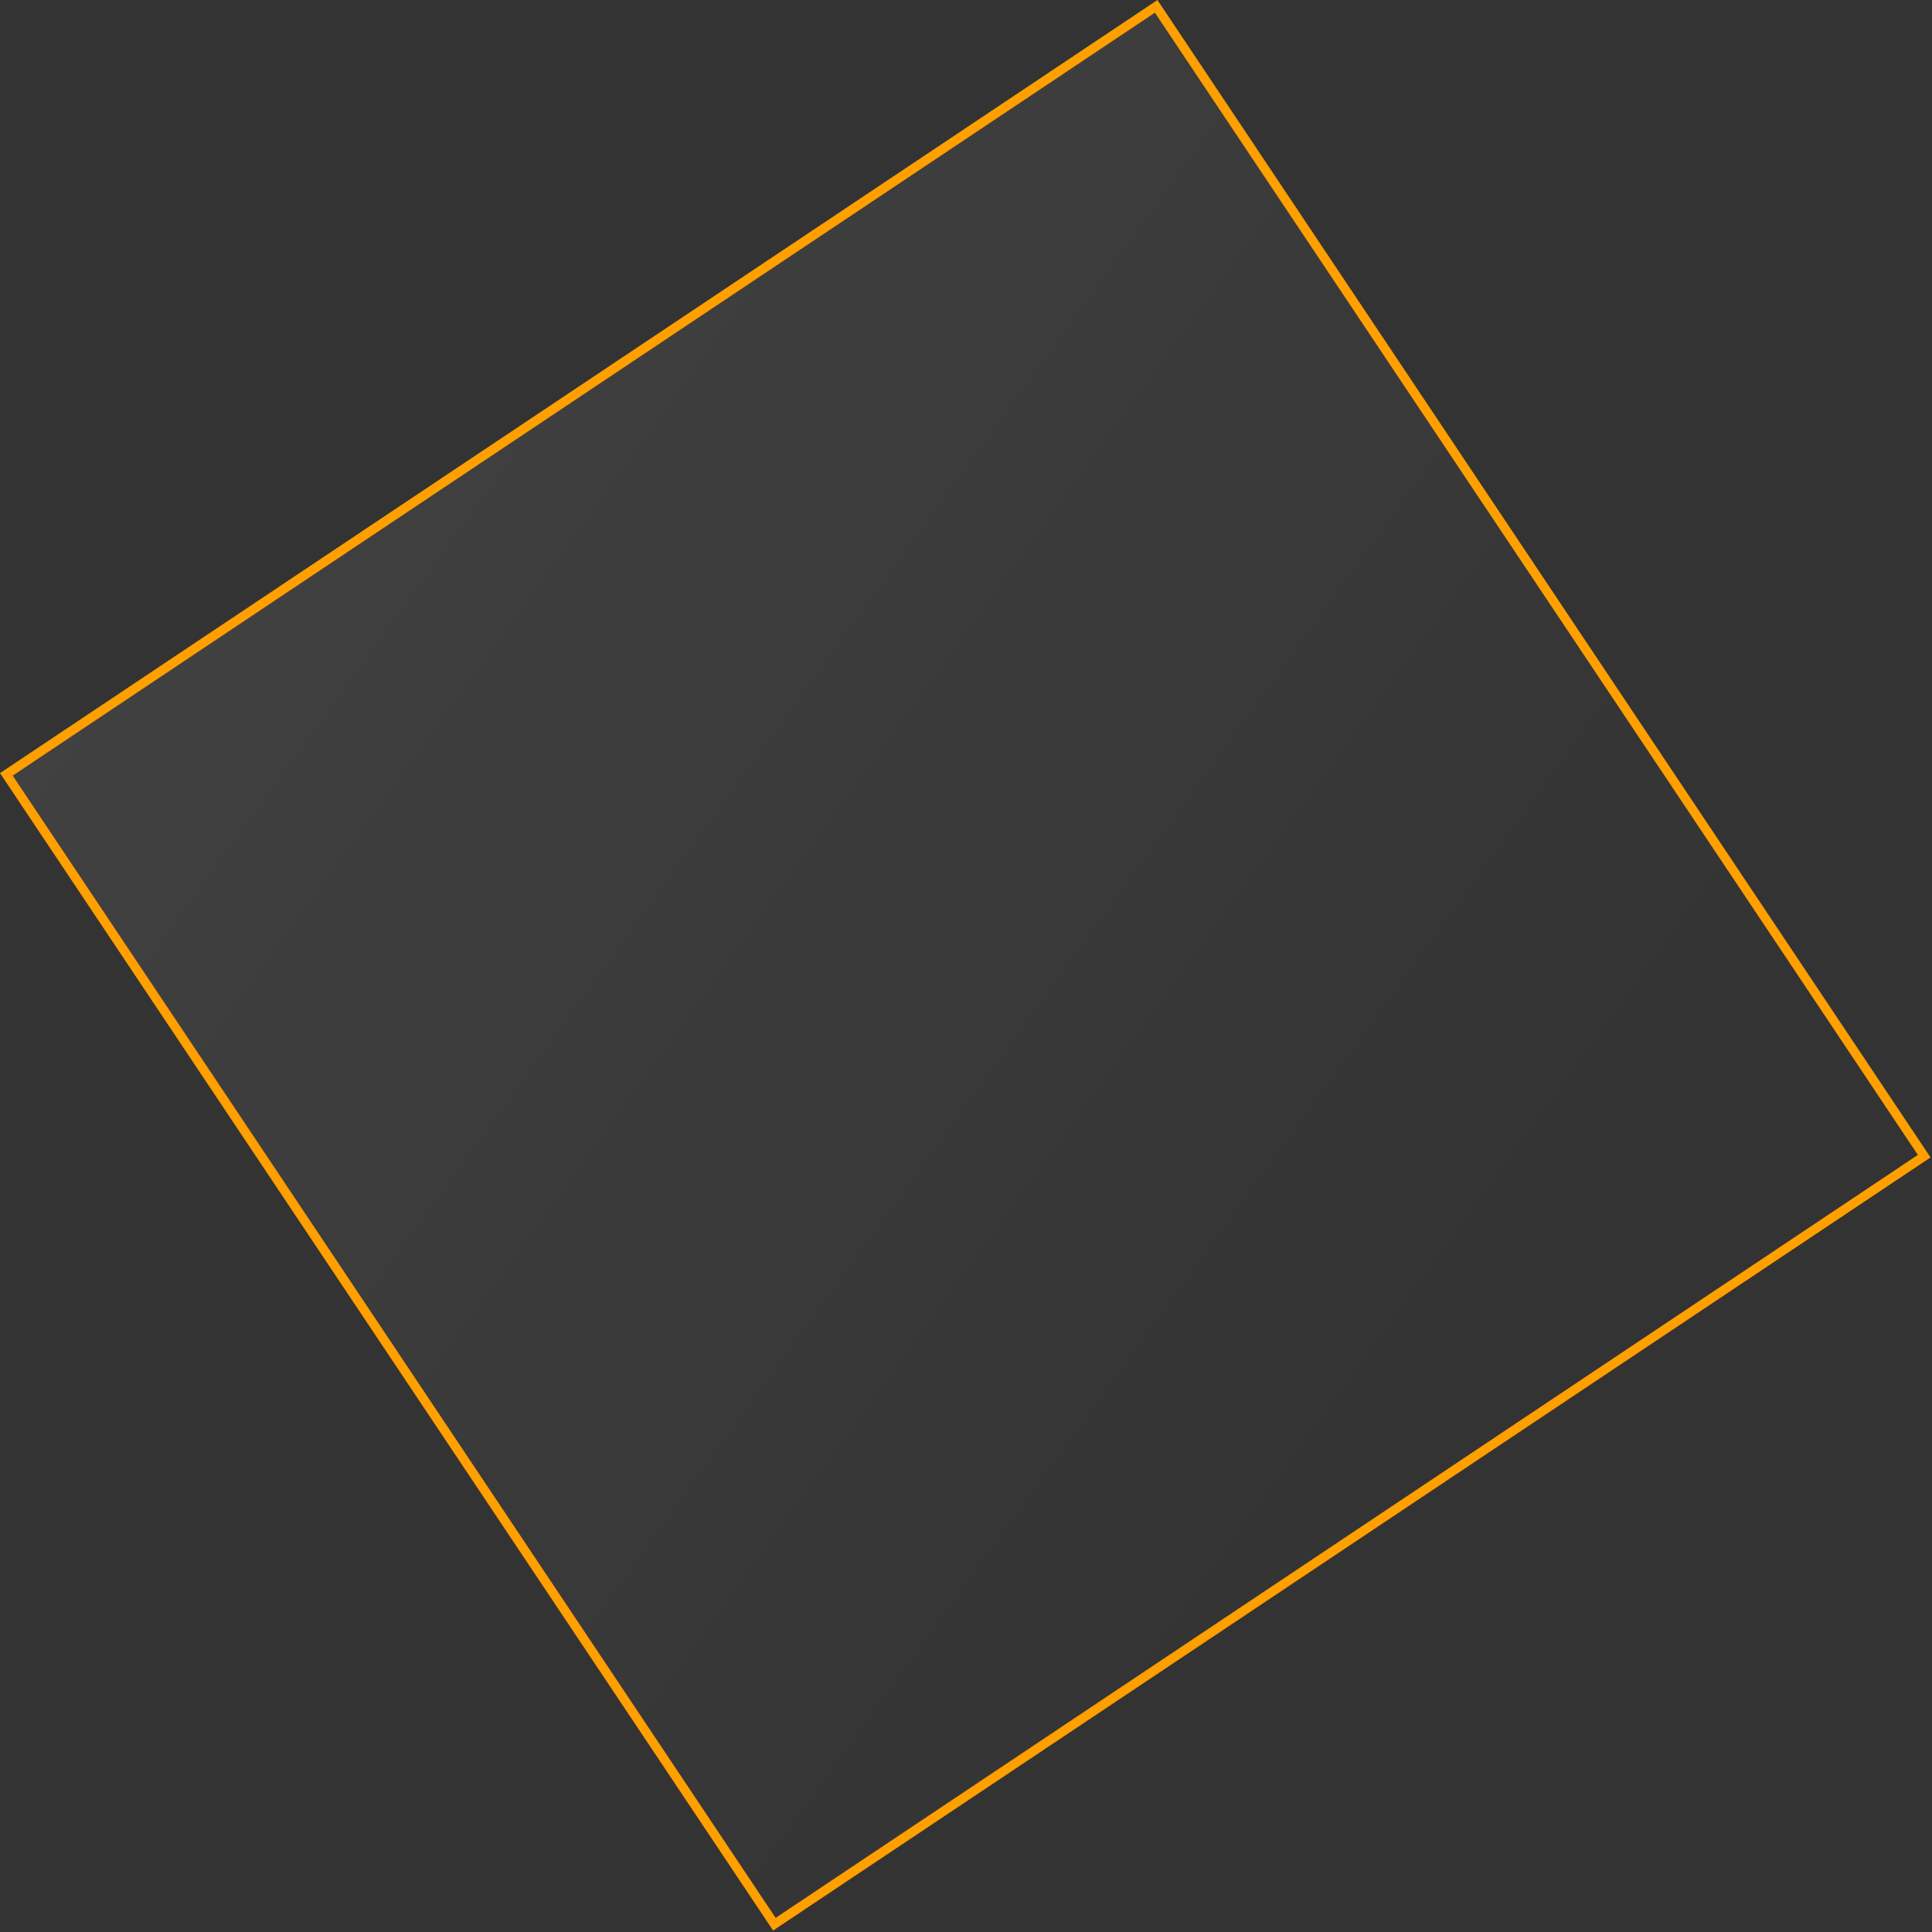 <?xml version="1.0" encoding="UTF-8"?> <svg xmlns="http://www.w3.org/2000/svg" width="211" height="211" viewBox="0 0 211 211" fill="none"><rect x="0" y="0" width="211" height="211" fill="#333333" stroke="none"/><rect x="0.693" y="84.572" width="151.013" height="151.013" transform="rotate(-33.741 0.693 84.572)" fill="url(#paint0_linear_4590_6896)" stroke="#FF9F00"></rect><defs><linearGradient id="paint0_linear_4590_6896" x1="23.983" y1="65.616" x2="87.445" y2="236.447" gradientUnits="userSpaceOnUse"><stop stop-color="white" stop-opacity="0.07"></stop><stop offset="1" stop-color="white" stop-opacity="0"></stop></linearGradient></defs></svg> 